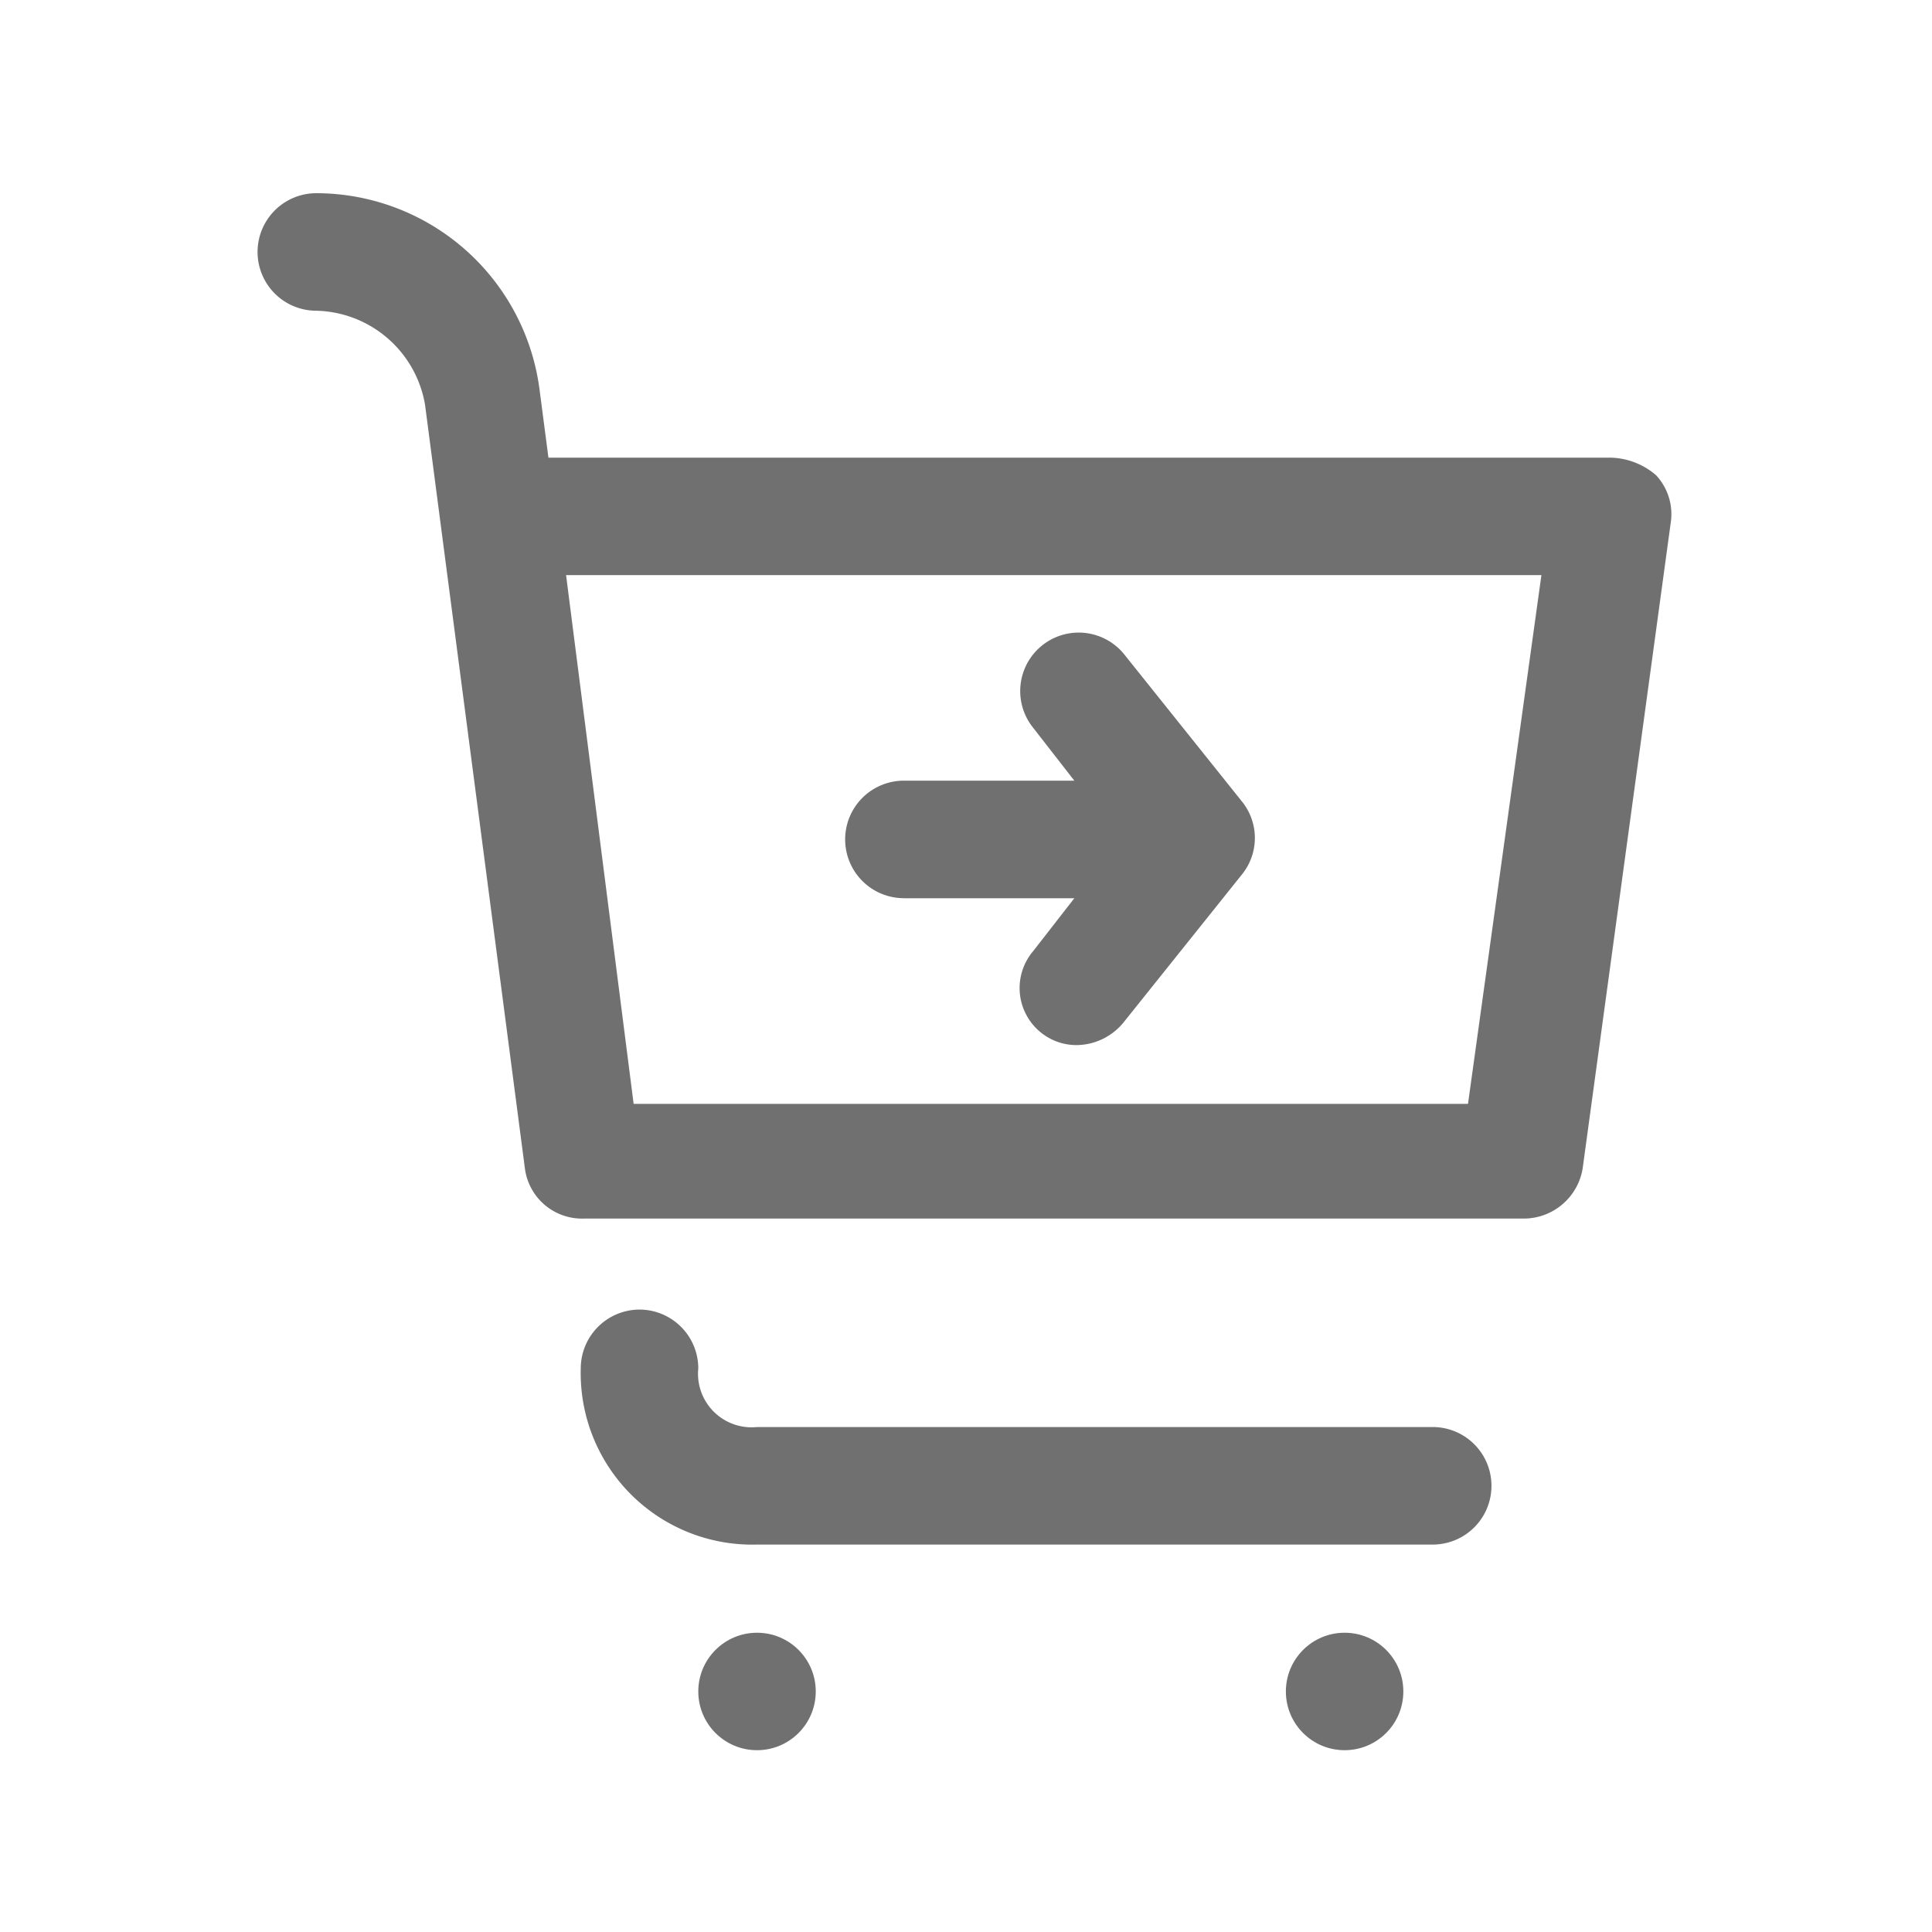 <svg xmlns="http://www.w3.org/2000/svg" width="30" height="30" viewBox="0 0 30 30">
  <g id="header_btn_icon04" transform="translate(22464 7530)">
    <rect id="長方形_332" data-name="長方形 332" width="30" height="30" transform="translate(-22464 -7530)" fill="none"/>
    <g id="c372184609328868c845d4512313afe3" transform="translate(-22466 -7532)">
      <path id="パス_451" data-name="パス 451" d="M6.912,6.825A1.754,1.754,0,0,1,8.6,8.285l1.551,11.861a.894.894,0,0,0,.912.776h14.6a.928.928,0,0,0,.912-.776l1.369-10.036a.886.886,0,0,0-.228-.73,1.119,1.119,0,0,0-.73-.274H10.516l-.137-1.049A3.5,3.5,0,0,0,6.912,5a.912.912,0,0,0,0,1.825ZM25.935,10.93l-1.14,8.211H11.839L10.79,10.93Z" transform="translate(0 0)" fill="#707070"/>
      <circle id="楕円形_62" data-name="楕円形 62" cx="0.912" cy="0.912" r="0.912" transform="translate(12.843 27.353)" fill="#707070"/>
      <circle id="楕円形_63" data-name="楕円形 63" cx="0.912" cy="0.912" r="0.912" transform="translate(21.967 27.353)" fill="#707070"/>
      <path id="パス_452" data-name="パス 452" d="M17.912,30.46a.915.915,0,0,0-.912.912,2.664,2.664,0,0,0,2.737,2.737H30.229a.912.912,0,1,0,0-1.825H19.737a.832.832,0,0,1-.912-.912A.915.915,0,0,0,17.912,30.46Zm4.106-6.387h2.646l-.639.821a.886.886,0,0,0,.137,1.277.877.877,0,0,0,.547.182.952.952,0,0,0,.73-.365l1.825-2.281a.9.9,0,0,0,0-1.14l-1.825-2.281a.908.908,0,0,0-1.414,1.14l.639.821H22.018a.912.912,0,0,0,0,1.825Z" transform="translate(-5.982 -8.125)" fill="#707070"/>
    </g>
  </g>
</svg>
